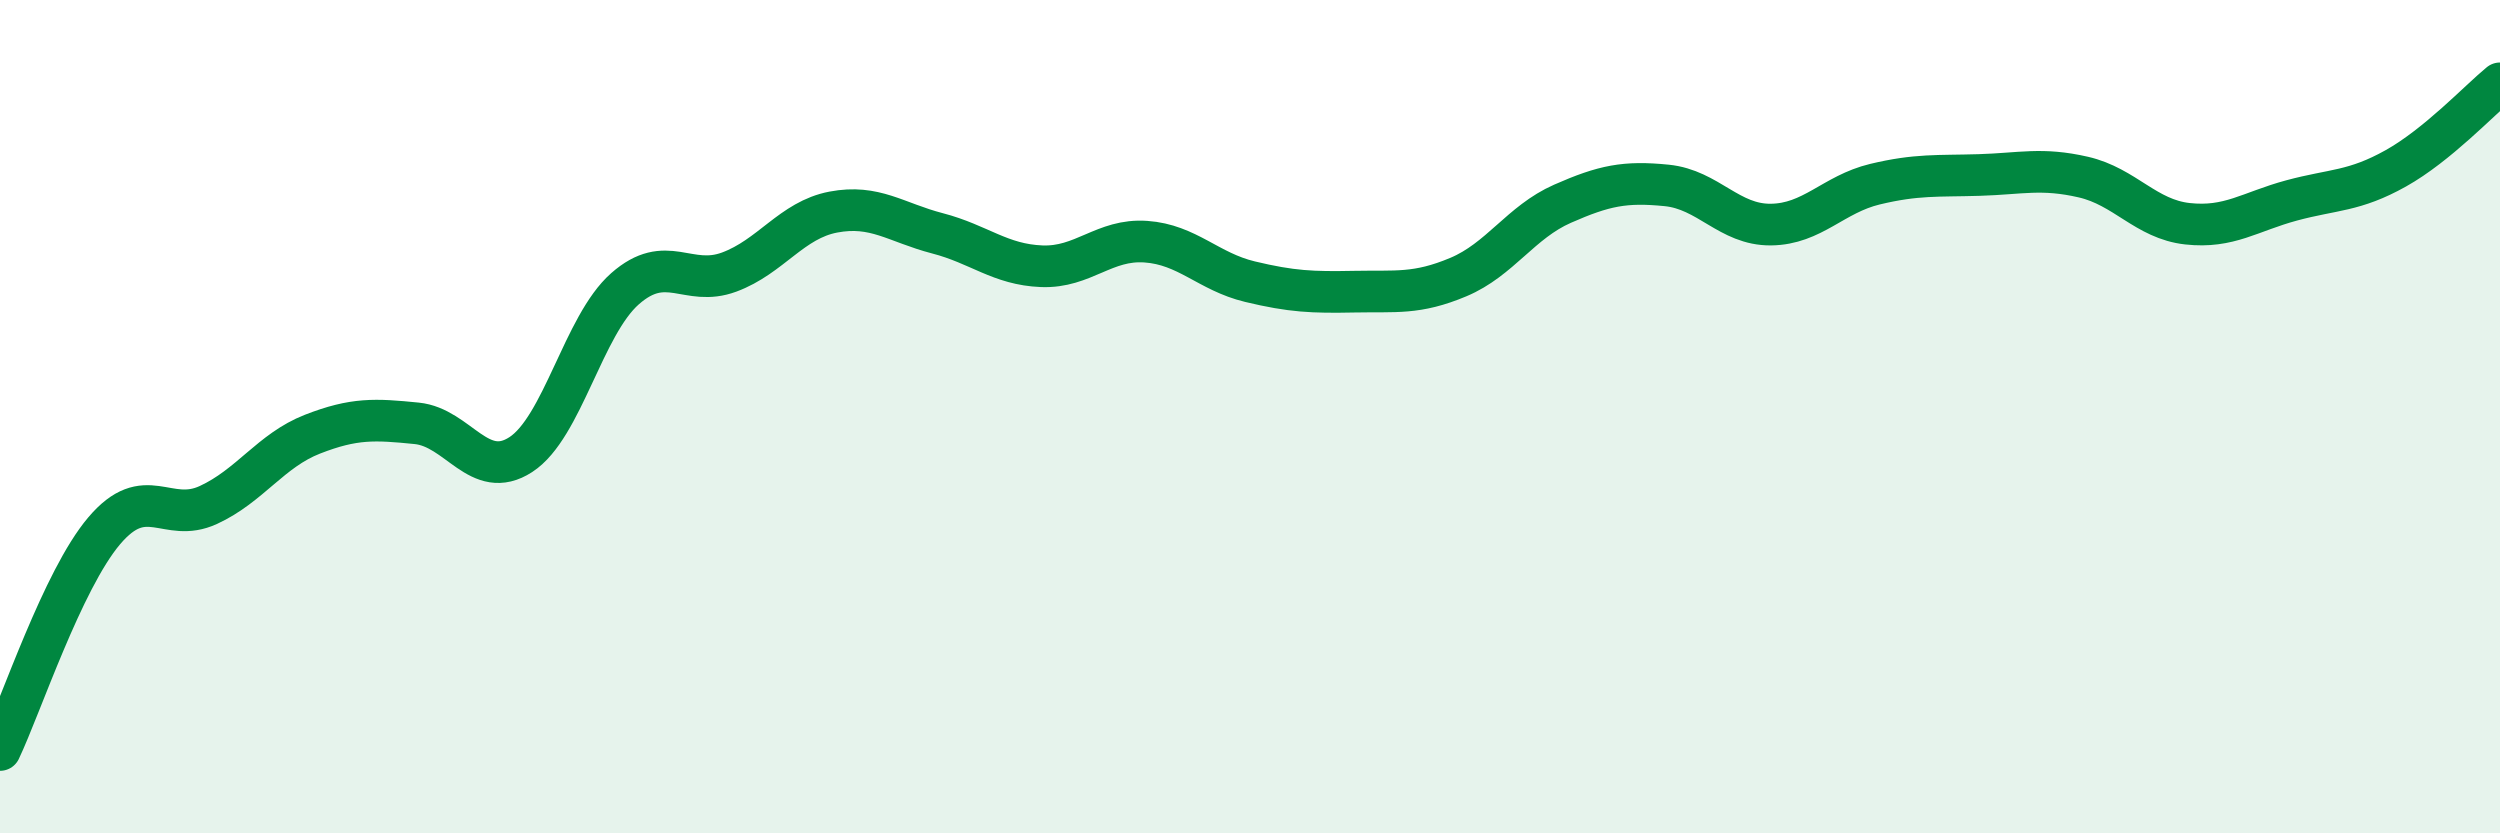 
    <svg width="60" height="20" viewBox="0 0 60 20" xmlns="http://www.w3.org/2000/svg">
      <path
        d="M 0,18 C 0.5,16.95 1.5,13.92 2.5,12.74 C 3.5,11.56 4,12.58 5,12.12 C 6,11.66 6.5,10.81 7.5,10.42 C 8.5,10.03 9,10.06 10,10.16 C 11,10.26 11.5,11.56 12.5,10.91 C 13.5,10.26 14,7.81 15,6.93 C 16,6.05 16.5,6.9 17.5,6.53 C 18.5,6.16 19,5.28 20,5.09 C 21,4.9 21.5,5.34 22.5,5.6 C 23.5,5.86 24,6.35 25,6.39 C 26,6.43 26.5,5.73 27.5,5.8 C 28.5,5.87 29,6.52 30,6.76 C 31,7 31.5,7.02 32.5,7 C 33.5,6.98 34,7.07 35,6.65 C 36,6.23 36.5,5.33 37.5,4.89 C 38.5,4.45 39,4.35 40,4.45 C 41,4.55 41.5,5.4 42.5,5.39 C 43.5,5.38 44,4.66 45,4.42 C 46,4.18 46.5,4.23 47.5,4.2 C 48.5,4.17 49,4.02 50,4.25 C 51,4.48 51.5,5.26 52.5,5.37 C 53.5,5.48 54,5.08 55,4.81 C 56,4.54 56.5,4.6 57.5,4.04 C 58.5,3.48 59.5,2.41 60,2L60 20L0 20Z"
        fill="#008740"
        opacity="0.1"
        stroke-linecap="round"
        stroke-linejoin="round"
      />
      <path
        d="M 0,18 C 0.5,16.95 1.5,13.92 2.5,12.74 C 3.5,11.56 4,12.58 5,12.12 C 6,11.66 6.5,10.81 7.5,10.42 C 8.5,10.03 9,10.06 10,10.16 C 11,10.26 11.5,11.56 12.5,10.91 C 13.5,10.26 14,7.81 15,6.93 C 16,6.05 16.5,6.9 17.5,6.53 C 18.5,6.16 19,5.28 20,5.09 C 21,4.9 21.5,5.34 22.5,5.6 C 23.5,5.86 24,6.35 25,6.39 C 26,6.43 26.5,5.73 27.5,5.8 C 28.5,5.87 29,6.52 30,6.76 C 31,7 31.5,7.02 32.5,7 C 33.5,6.98 34,7.07 35,6.65 C 36,6.23 36.5,5.33 37.5,4.89 C 38.5,4.45 39,4.35 40,4.45 C 41,4.55 41.5,5.4 42.5,5.39 C 43.5,5.38 44,4.66 45,4.42 C 46,4.18 46.5,4.23 47.5,4.2 C 48.5,4.17 49,4.02 50,4.25 C 51,4.48 51.5,5.26 52.5,5.37 C 53.5,5.48 54,5.08 55,4.81 C 56,4.54 56.5,4.6 57.5,4.04 C 58.5,3.48 59.5,2.41 60,2"
        stroke="#008740"
        stroke-width="1"
        fill="none"
        stroke-linecap="round"
        stroke-linejoin="round"
      />
    </svg>
  